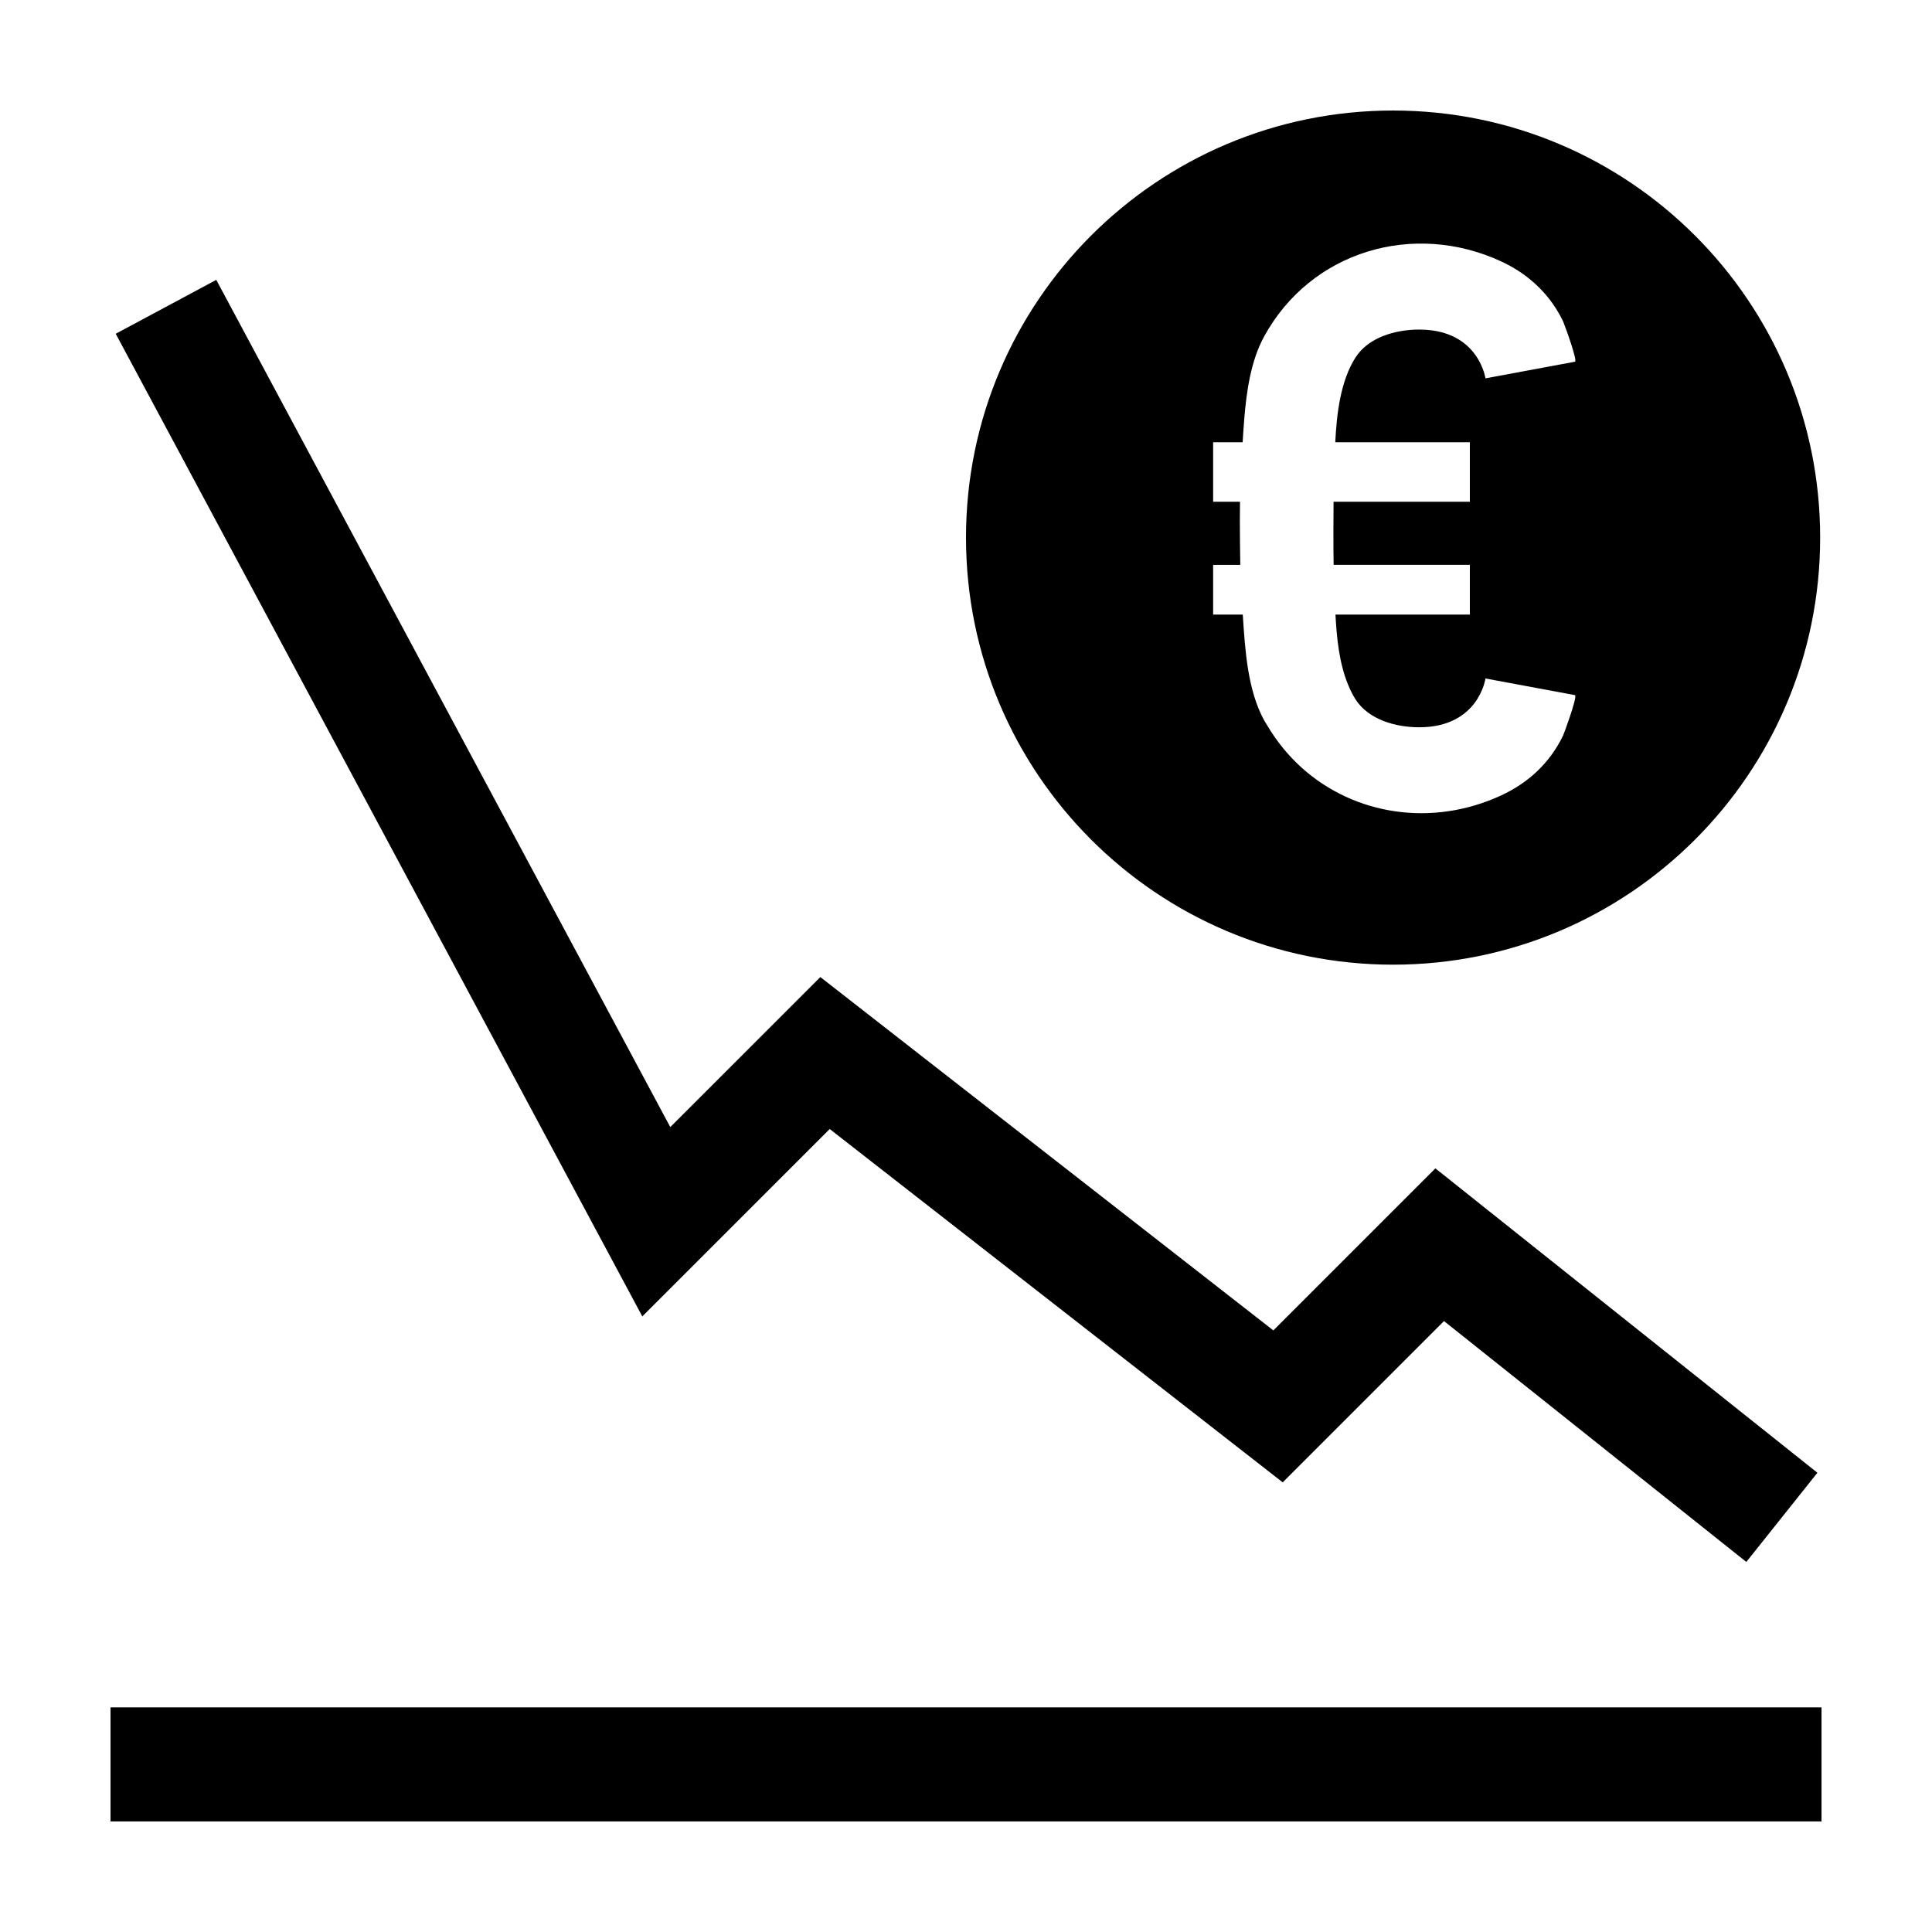 <?xml version="1.0" encoding="UTF-8"?>
<!-- Uploaded to: ICON Repo, www.iconrepo.com, Generator: ICON Repo Mixer Tools -->
<svg fill="#000000" width="800px" height="800px" version="1.1" viewBox="144 144 512 512" xmlns="http://www.w3.org/2000/svg">
 <path d="m173.29 626.7h453.43v-30.23h-453.43zm226.71-340.23c0-62.512 50.672-113.18 113.18-113.18 62.508 0 113.18 50.672 113.18 113.18 0 62.508-50.672 113.18-113.18 113.18-62.512 0-113.18-50.676-113.18-113.18zm78.988-53.258c-3.461 6.348-4.641 14.285-5.258 21.93-0.164 2.055-0.301 4.086-0.418 6.059h-7.82v15.773h7.121c-0.117 5.258 0.062 16.398 0.074 16.715h-7.195v13.184h7.856c0.012 0.137 0.016 0.27 0.027 0.406 0.594 9.086 1.262 19.594 5.613 27.578 0.254 0.469 0.551 0.887 0.816 1.34 2.551 4.332 5.648 8.094 9.172 11.266 14.051 12.629 34.688 15.777 52.93 7.293 7.188-3.34 12.82-8.598 16.301-15.777 0.121-0.246 0.926-2.394 1.711-4.707 0.969-2.863 1.906-5.973 1.453-6.059-0.02-0.004-23.707-4.406-23.707-4.406s-1.777 12.93-17.562 12.93c-6.234 0-13.438-2.019-16.887-7.414-0.777-1.223-1.414-2.547-1.977-3.918-2.305-5.59-3-12.23-3.324-18.531h35.613v-13.184h-36.102c-0.102-4.109-0.039-15.57-0.016-16.715h36.117v-15.773h-35.664c0.371-7.594 1.395-16.25 5.352-22.449 3.449-5.394 10.652-7.414 16.887-7.414 9.484 0 13.891 4.66 15.918 8.387 1.344 2.473 1.645 4.543 1.645 4.543s23.684-4.402 23.707-4.406c0.754-0.141-2.344-8.695-3.043-10.461-0.055-0.145-0.102-0.262-0.121-0.305-2.137-4.406-5.09-8.078-8.707-11.039-2.273-1.863-4.812-3.449-7.594-4.742-23.297-10.832-50.555-2.766-62.918 19.898zm-164.77 259.65-139.55-260.41 26.645-14.281 120.32 224.52 39.766-39.758 120.05 93.637 42.941-42.941 101.24 80.668-18.836 23.637-80.117-63.836-42.746 42.742-120.05-93.637z" fill-rule="evenodd"/>
</svg>